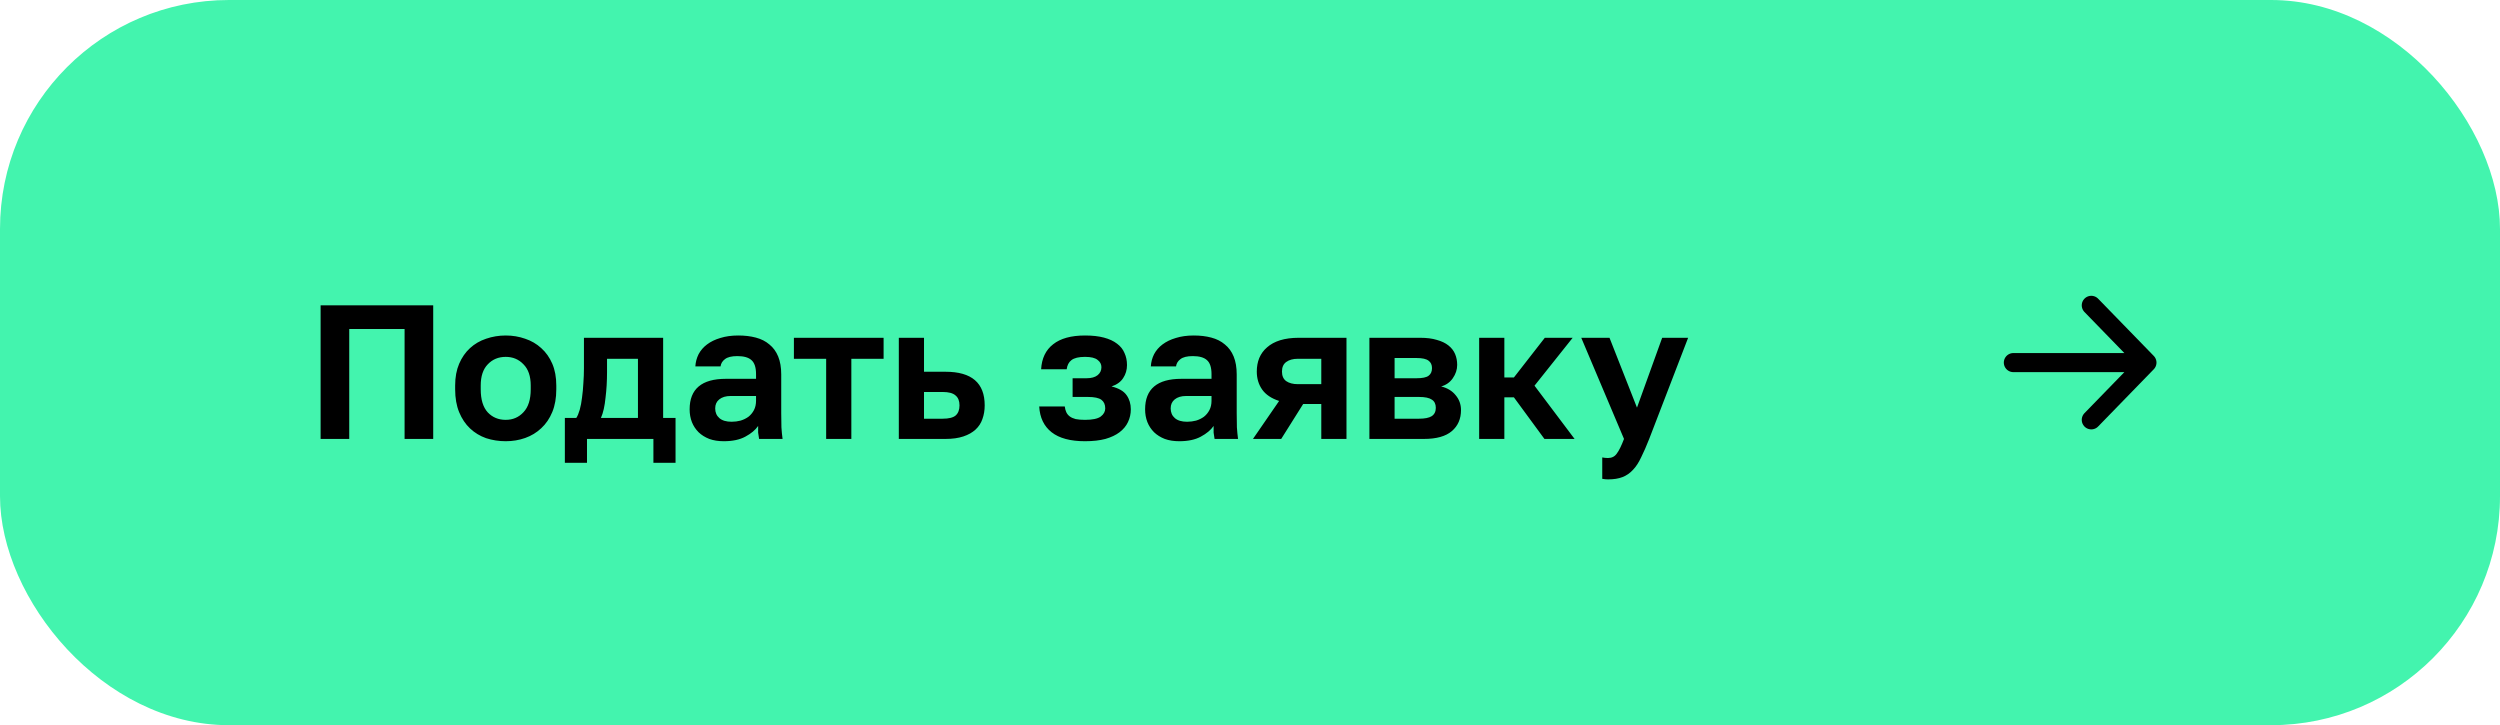 <?xml version="1.0" encoding="UTF-8"?> <svg xmlns="http://www.w3.org/2000/svg" width="262" height="76" viewBox="0 0 262 76" fill="none"> <rect width="262" height="76" rx="24" fill="#43F4AE"></rect> <path d="M33.6 32H45.4V46H42.4V34.48H36.6V46H33.6V32ZM53 46.24C52.28 46.24 51.593 46.133 50.94 45.92C50.3 45.693 49.74 45.353 49.26 44.9C48.78 44.447 48.4 43.88 48.12 43.2C47.84 42.52 47.7 41.72 47.7 40.8V40.4C47.7 39.533 47.84 38.773 48.12 38.12C48.4 37.467 48.78 36.92 49.26 36.48C49.74 36.04 50.3 35.713 50.94 35.5C51.593 35.273 52.28 35.16 53 35.16C53.72 35.16 54.4 35.273 55.04 35.5C55.68 35.713 56.24 36.04 56.72 36.48C57.213 36.92 57.6 37.467 57.88 38.12C58.16 38.773 58.3 39.533 58.3 40.4V40.8C58.3 41.707 58.16 42.5 57.88 43.18C57.6 43.86 57.213 44.427 56.72 44.88C56.24 45.333 55.68 45.673 55.04 45.9C54.4 46.127 53.72 46.24 53 46.24ZM53 44C53.747 44 54.367 43.733 54.86 43.2C55.367 42.667 55.62 41.867 55.62 40.8V40.4C55.62 39.427 55.367 38.687 54.86 38.18C54.367 37.66 53.747 37.4 53 37.4C52.24 37.4 51.613 37.66 51.12 38.18C50.627 38.687 50.38 39.427 50.38 40.4V40.8C50.38 41.88 50.627 42.687 51.12 43.22C51.613 43.74 52.24 44 53 44ZM59.197 43.8H60.397C60.53 43.6 60.65 43.313 60.757 42.94C60.864 42.553 60.944 42.127 60.997 41.66C61.063 41.18 61.11 40.68 61.137 40.16C61.177 39.627 61.197 39.107 61.197 38.6V35.4H69.497V43.8H70.797V48.5H68.477V46H61.517V48.5H59.197V43.8ZM66.857 43.8V37.6H63.617V39C63.617 39.467 63.603 39.927 63.577 40.38C63.55 40.833 63.51 41.273 63.457 41.7C63.417 42.113 63.357 42.5 63.277 42.86C63.197 43.22 63.097 43.533 62.977 43.8H66.857ZM75.853 46.24C75.279 46.24 74.773 46.16 74.333 46C73.893 45.827 73.519 45.593 73.213 45.3C72.906 44.993 72.673 44.64 72.513 44.24C72.353 43.827 72.273 43.38 72.273 42.9C72.273 40.767 73.539 39.7 76.073 39.7H79.233V39.2C79.233 38.507 79.073 38.02 78.753 37.74C78.446 37.46 77.953 37.32 77.273 37.32C76.673 37.32 76.239 37.427 75.973 37.64C75.706 37.84 75.553 38.093 75.513 38.4H72.873C72.899 37.947 73.013 37.52 73.213 37.12C73.426 36.72 73.719 36.38 74.093 36.1C74.479 35.807 74.946 35.58 75.493 35.42C76.039 35.247 76.666 35.16 77.373 35.16C78.053 35.16 78.666 35.233 79.213 35.38C79.773 35.527 80.246 35.767 80.633 36.1C81.033 36.42 81.339 36.84 81.553 37.36C81.766 37.88 81.873 38.507 81.873 39.24V43.3C81.873 43.86 81.879 44.353 81.893 44.78C81.919 45.193 81.959 45.6 82.013 46H79.553C79.499 45.707 79.466 45.487 79.453 45.34C79.453 45.18 79.453 44.947 79.453 44.64C79.159 45.067 78.713 45.44 78.113 45.76C77.526 46.08 76.773 46.24 75.853 46.24ZM76.673 44.2C76.993 44.2 77.306 44.16 77.613 44.08C77.919 43.987 78.193 43.853 78.433 43.68C78.673 43.493 78.866 43.26 79.013 42.98C79.159 42.7 79.233 42.373 79.233 42V41.5H76.573C76.066 41.5 75.666 41.62 75.373 41.86C75.093 42.087 74.953 42.4 74.953 42.8C74.953 43.227 75.099 43.567 75.393 43.82C75.686 44.073 76.113 44.2 76.673 44.2ZM86.581 37.6H83.201V35.4H92.601V37.6H89.221V46H86.581V37.6ZM94.196 35.4H96.836V38.96H99.096C101.829 38.96 103.196 40.133 103.196 42.48C103.196 43 103.116 43.48 102.956 43.92C102.809 44.347 102.569 44.713 102.236 45.02C101.903 45.327 101.476 45.567 100.956 45.74C100.436 45.913 99.816 46 99.096 46H94.196V35.4ZM98.796 43.88C99.436 43.88 99.889 43.767 100.156 43.54C100.423 43.3 100.556 42.947 100.556 42.48C100.556 42.013 100.416 41.667 100.136 41.44C99.869 41.2 99.423 41.08 98.796 41.08H96.836V43.88H98.796ZM113.709 46.24C112.175 46.24 111.009 45.927 110.209 45.3C109.409 44.673 108.975 43.773 108.909 42.6H111.589C111.615 42.827 111.669 43.027 111.749 43.2C111.829 43.373 111.949 43.52 112.109 43.64C112.269 43.76 112.475 43.853 112.729 43.92C112.995 43.973 113.322 44 113.709 44C114.482 44 115.029 43.887 115.349 43.66C115.669 43.42 115.829 43.133 115.829 42.8C115.829 42.4 115.695 42.1 115.429 41.9C115.162 41.7 114.689 41.6 114.009 41.6H112.409V39.64H113.869C114.375 39.64 114.762 39.533 115.029 39.32C115.295 39.107 115.429 38.827 115.429 38.48C115.429 38.173 115.295 37.92 115.029 37.72C114.775 37.507 114.335 37.4 113.709 37.4C113.055 37.4 112.582 37.513 112.289 37.74C112.009 37.953 111.842 38.273 111.789 38.7H109.109C109.175 37.553 109.595 36.68 110.369 36.08C111.142 35.467 112.255 35.16 113.709 35.16C114.482 35.16 115.142 35.233 115.689 35.38C116.249 35.527 116.709 35.74 117.069 36.02C117.429 36.287 117.689 36.613 117.849 37C118.022 37.373 118.109 37.793 118.109 38.26C118.109 38.767 117.975 39.22 117.709 39.62C117.455 40.02 117.049 40.313 116.489 40.5C117.249 40.687 117.775 40.993 118.069 41.42C118.362 41.833 118.509 42.327 118.509 42.9C118.509 43.38 118.409 43.827 118.209 44.24C118.022 44.64 117.729 44.993 117.329 45.3C116.942 45.593 116.449 45.827 115.849 46C115.249 46.16 114.535 46.24 113.709 46.24ZM123.587 46.24C123.014 46.24 122.507 46.16 122.067 46C121.627 45.827 121.254 45.593 120.947 45.3C120.64 44.993 120.407 44.64 120.247 44.24C120.087 43.827 120.007 43.38 120.007 42.9C120.007 40.767 121.274 39.7 123.807 39.7H126.967V39.2C126.967 38.507 126.807 38.02 126.487 37.74C126.18 37.46 125.687 37.32 125.007 37.32C124.407 37.32 123.974 37.427 123.707 37.64C123.44 37.84 123.287 38.093 123.247 38.4H120.607C120.634 37.947 120.747 37.52 120.947 37.12C121.16 36.72 121.454 36.38 121.827 36.1C122.214 35.807 122.68 35.58 123.227 35.42C123.774 35.247 124.4 35.16 125.107 35.16C125.787 35.16 126.4 35.233 126.947 35.38C127.507 35.527 127.98 35.767 128.367 36.1C128.767 36.42 129.074 36.84 129.287 37.36C129.5 37.88 129.607 38.507 129.607 39.24V43.3C129.607 43.86 129.614 44.353 129.627 44.78C129.654 45.193 129.694 45.6 129.747 46H127.287C127.234 45.707 127.2 45.487 127.187 45.34C127.187 45.18 127.187 44.947 127.187 44.64C126.894 45.067 126.447 45.44 125.847 45.76C125.26 46.08 124.507 46.24 123.587 46.24ZM124.407 44.2C124.727 44.2 125.04 44.16 125.347 44.08C125.654 43.987 125.927 43.853 126.167 43.68C126.407 43.493 126.6 43.26 126.747 42.98C126.894 42.7 126.967 42.373 126.967 42V41.5H124.307C123.8 41.5 123.4 41.62 123.107 41.86C122.827 42.087 122.687 42.4 122.687 42.8C122.687 43.227 122.834 43.567 123.127 43.82C123.42 44.073 123.847 44.2 124.407 44.2ZM134.051 42.02C133.238 41.753 132.644 41.353 132.271 40.82C131.898 40.287 131.711 39.66 131.711 38.94C131.711 38.42 131.798 37.947 131.971 37.52C132.158 37.08 132.431 36.707 132.791 36.4C133.151 36.08 133.604 35.833 134.151 35.66C134.711 35.487 135.364 35.4 136.111 35.4H141.111V46H138.471V42.34H136.571L134.271 46H131.311L134.051 42.02ZM134.351 38.94C134.351 39.393 134.498 39.727 134.791 39.94C135.098 40.153 135.504 40.26 136.011 40.26H138.471V37.6H136.011C135.504 37.6 135.098 37.713 134.791 37.94C134.498 38.153 134.351 38.487 134.351 38.94ZM143.513 35.4H148.833C149.513 35.4 150.093 35.473 150.573 35.62C151.066 35.753 151.473 35.947 151.793 36.2C152.113 36.453 152.346 36.753 152.493 37.1C152.639 37.447 152.713 37.827 152.713 38.24C152.713 38.733 152.559 39.2 152.253 39.64C151.959 40.067 151.553 40.353 151.033 40.5C151.686 40.66 152.193 40.967 152.553 41.42C152.926 41.86 153.113 42.38 153.113 42.98C153.113 43.9 152.793 44.633 152.153 45.18C151.513 45.727 150.539 46 149.233 46H143.513V35.4ZM148.713 43.88C149.313 43.88 149.753 43.793 150.033 43.62C150.326 43.433 150.473 43.14 150.473 42.74C150.473 42.34 150.333 42.053 150.053 41.88C149.786 41.693 149.339 41.6 148.713 41.6H146.153V43.88H148.713ZM148.453 39.64C149.066 39.64 149.486 39.553 149.713 39.38C149.953 39.207 150.073 38.94 150.073 38.58C150.073 38.233 149.953 37.973 149.713 37.8C149.473 37.613 149.053 37.52 148.453 37.52H146.153V39.64H148.453ZM155.016 35.4H157.656V39.56H158.656L161.896 35.4H164.816L160.816 40.42L165.016 46H161.856L158.656 41.64H157.656V46H155.016V35.4ZM168.516 50.24C168.316 50.24 168.116 50.22 167.916 50.18V47.94C168.116 47.98 168.316 48 168.516 48C168.916 48 169.222 47.847 169.436 47.54C169.662 47.247 169.916 46.733 170.196 46L165.716 35.4H168.676L171.556 42.72L174.196 35.4H176.916L172.836 46C172.542 46.747 172.262 47.387 171.996 47.92C171.742 48.467 171.456 48.907 171.136 49.24C170.816 49.587 170.449 49.84 170.036 50C169.622 50.16 169.116 50.24 168.516 50.24Z" fill="black"></path> <path d="M211 38H225M225 38L219.167 32M225 38L219.167 44" stroke="black" stroke-width="2" stroke-linecap="round" stroke-linejoin="round"></path> </svg> 